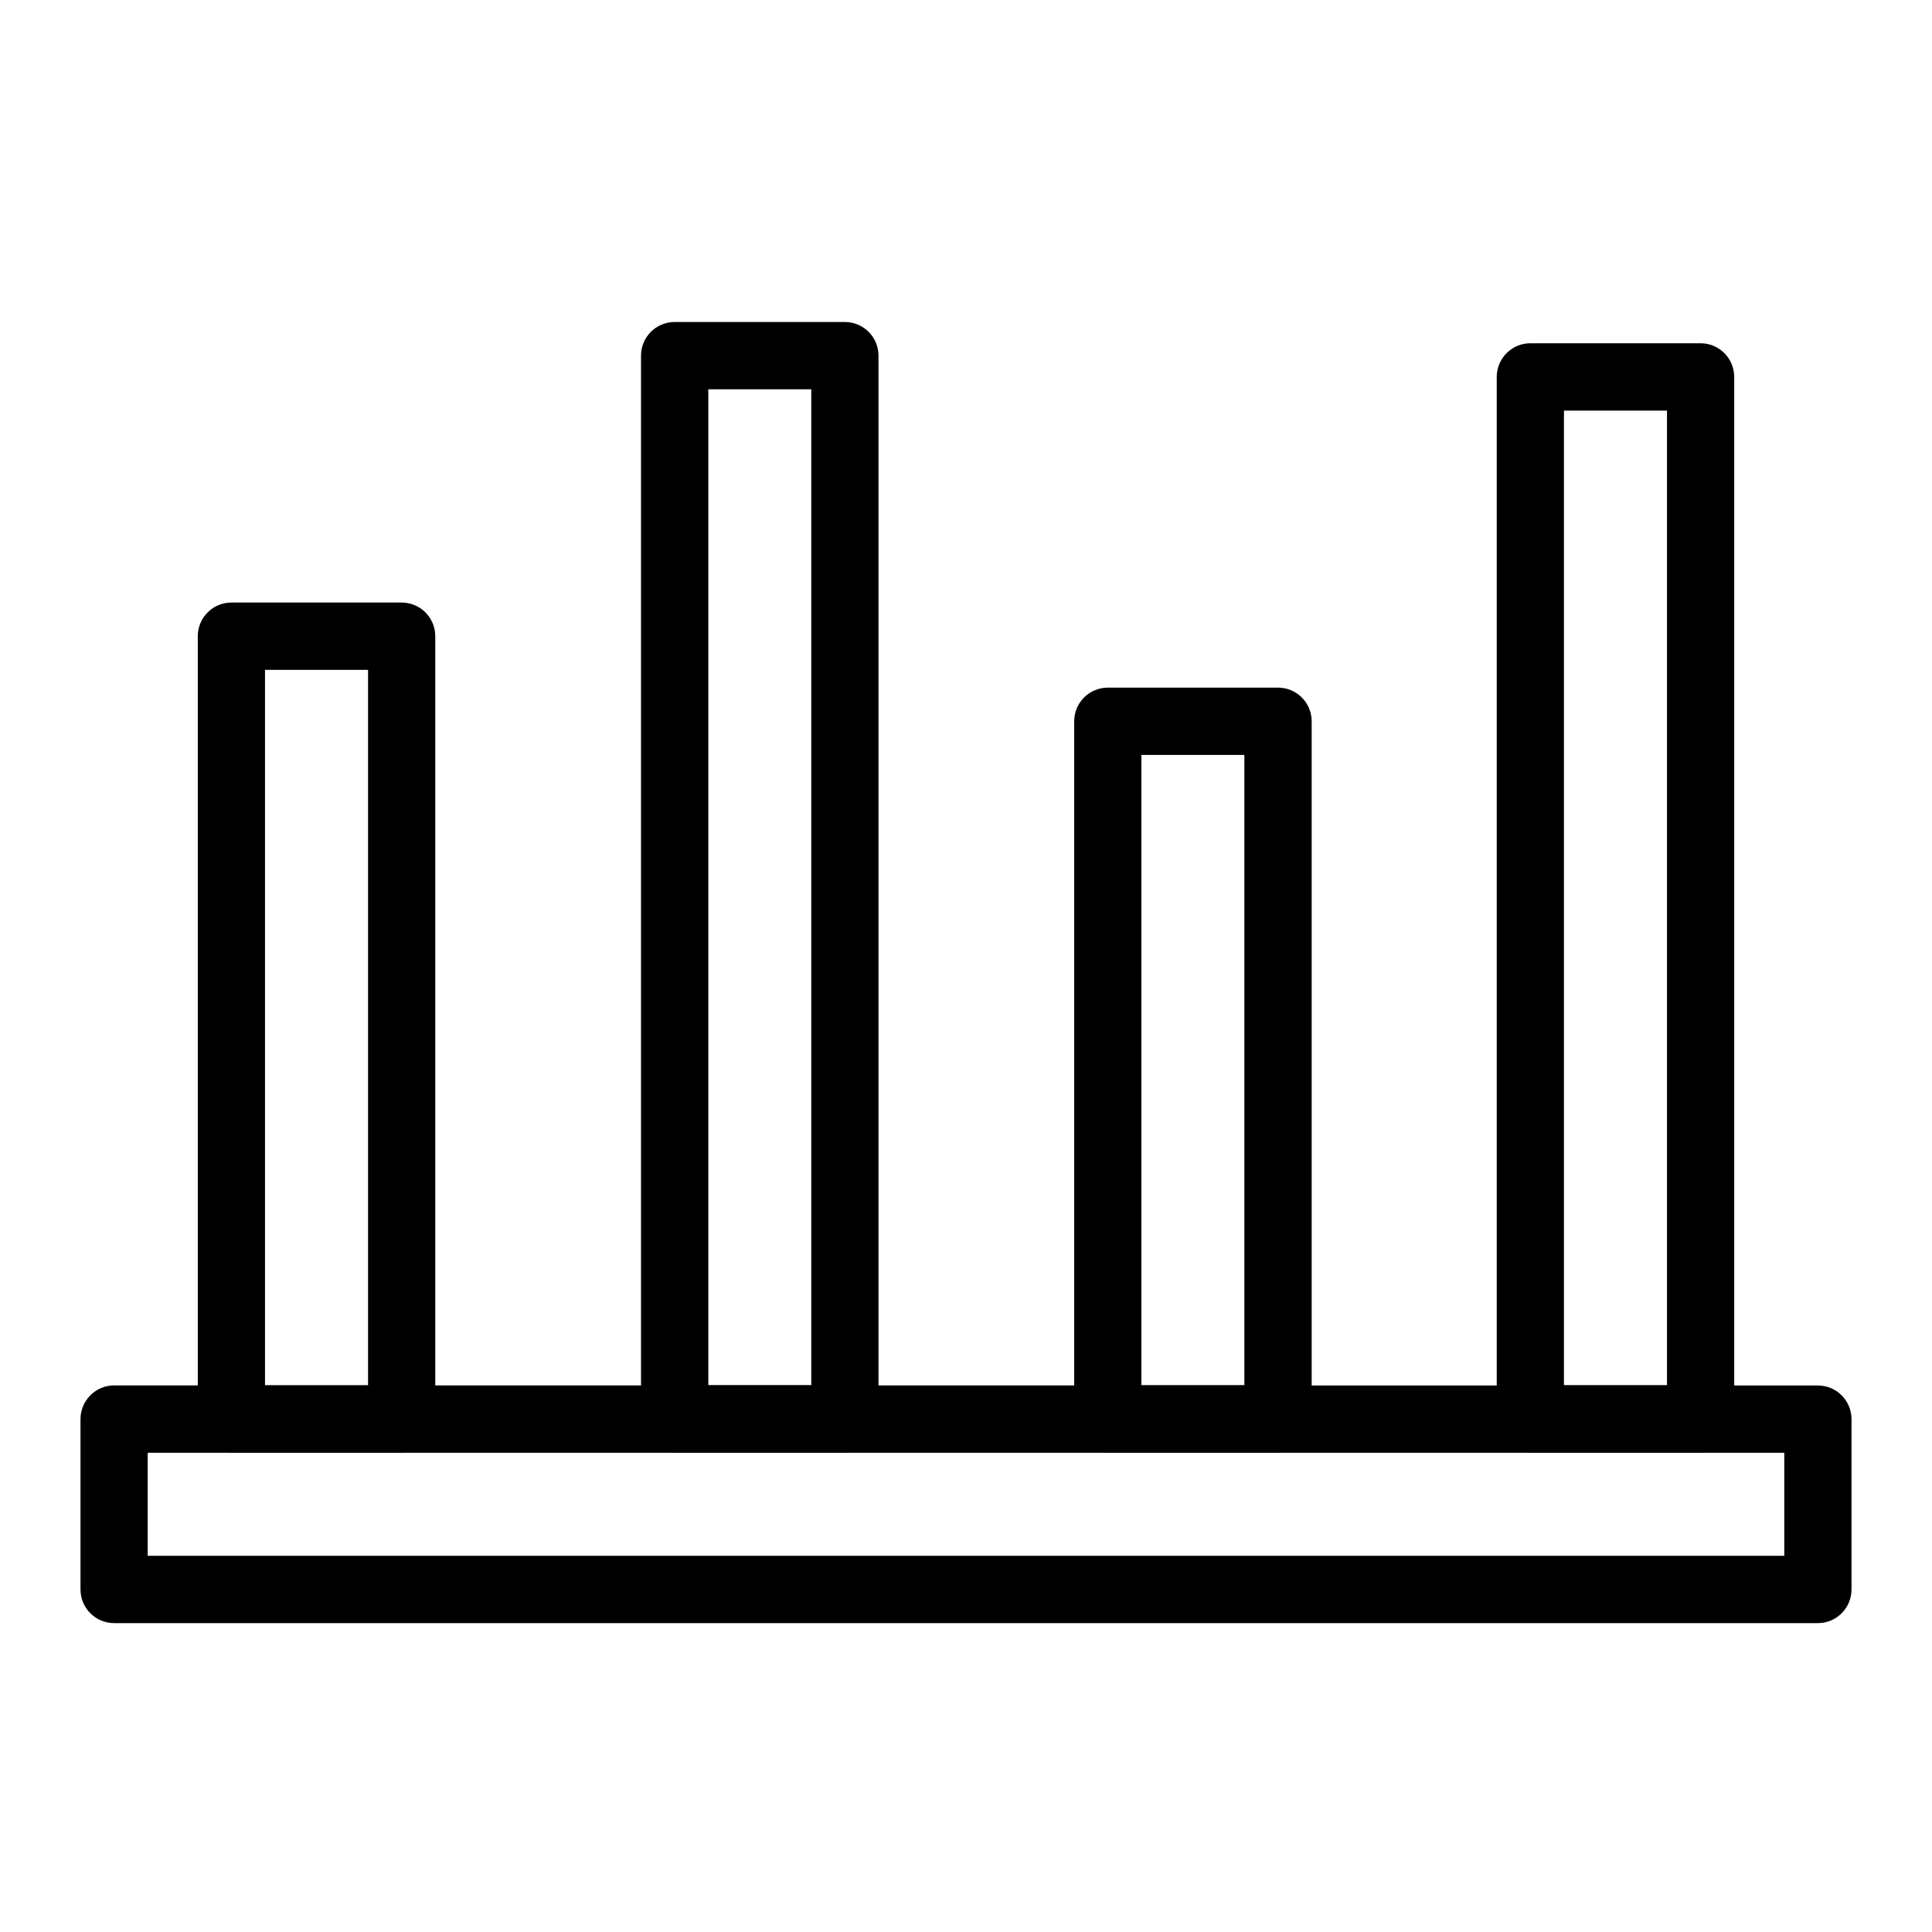 <svg width="24" height="24" viewBox="0 0 24 24" fill="none" xmlns="http://www.w3.org/2000/svg">
<path fill-rule="evenodd" clip-rule="evenodd" d="M4.989 18.044H2.875C2.644 18.044 2.457 17.857 2.457 17.626L2.457 7.903C2.457 7.672 2.644 7.485 2.875 7.485H4.989C5.22 7.485 5.407 7.672 5.407 7.903V17.626C5.407 17.857 5.22 18.044 4.989 18.044ZM3.292 17.208H4.572V8.321H3.292V17.208Z" fill="black"/>
<path fill-rule="evenodd" clip-rule="evenodd" d="M10.495 18.044H8.381C8.15 18.044 7.963 17.856 7.963 17.625V4.418C7.963 4.187 8.15 4 8.381 4L10.495 4C10.726 4 10.913 4.187 10.913 4.418V17.625C10.913 17.856 10.726 18.044 10.495 18.044ZM8.799 17.207H10.078V4.836H8.799V17.207Z" fill="black"/>
<path fill-rule="evenodd" clip-rule="evenodd" d="M15.876 18.043H13.761C13.531 18.043 13.344 17.856 13.344 17.625L13.344 8.96C13.344 8.729 13.531 8.542 13.762 8.542H15.876C16.107 8.542 16.294 8.729 16.294 8.96V17.625C16.294 17.856 16.107 18.043 15.876 18.043ZM14.179 17.207H15.458V9.378H14.179V17.207Z" fill="black"/>
<path fill-rule="evenodd" clip-rule="evenodd" d="M21.125 18.043H19.011C18.78 18.043 18.593 17.856 18.593 17.625V4.683C18.593 4.452 18.78 4.264 19.011 4.264H21.125C21.356 4.264 21.543 4.452 21.543 4.683V17.625C21.543 17.856 21.356 18.043 21.125 18.043ZM19.428 17.207H20.708V5.101H19.428V17.207Z" fill="black"/>
<path fill-rule="evenodd" clip-rule="evenodd" d="M22.582 20.163H1.418C1.187 20.163 1 19.976 1 19.745V17.629C1 17.398 1.187 17.21 1.418 17.21L22.582 17.211C22.813 17.211 23 17.398 23 17.629V19.745C23 19.976 22.813 20.163 22.582 20.163ZM1.835 19.327H22.165V18.047H1.835V19.327Z" fill="black"/>
</svg>
